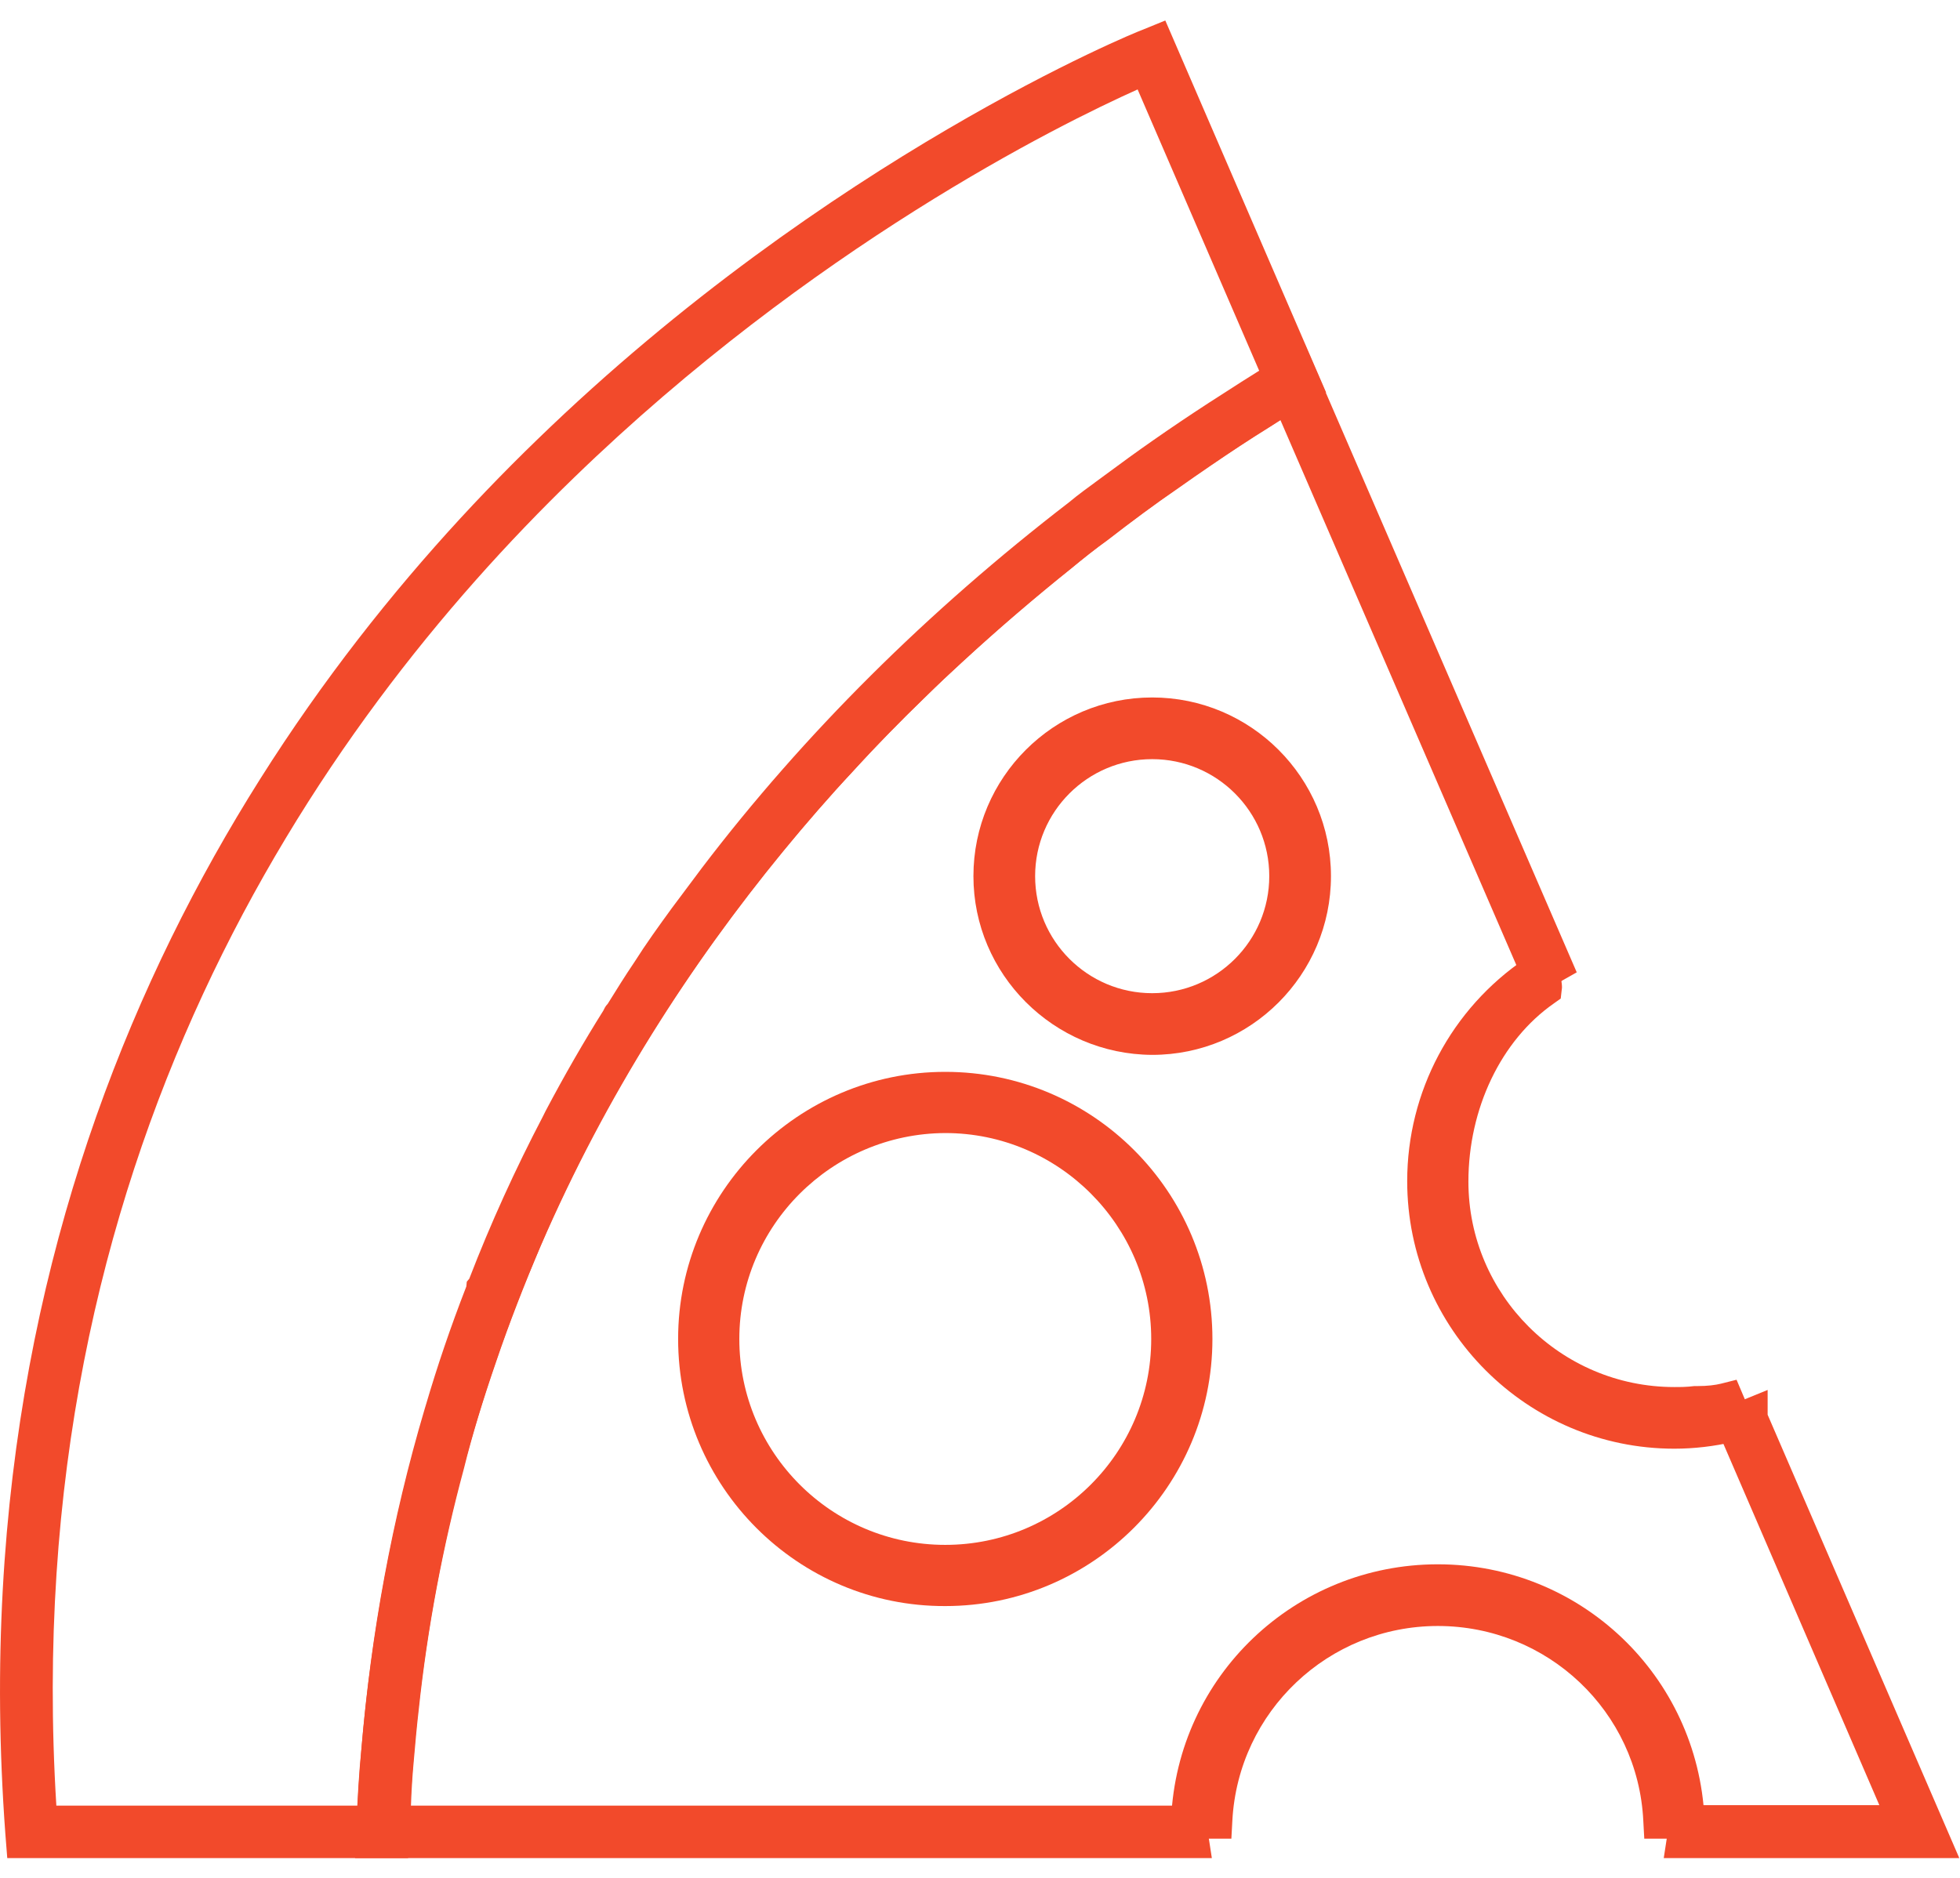 <svg xmlns="http://www.w3.org/2000/svg" width="48" height="46" viewBox="0 0 48 46" fill="none"><g clip-path="url(#clip0_6_90)"><path d="M31.429 9.281L28.098 1.572C26.968 2.048 20.187 5.105 13.716 11.375C7.257 17.644 -0.202 28.505 0.94 44.695H9.184C10.052 25.138 23.423 14.146 31.429 9.281ZM0.595 44.885C-0.619 28.469 6.923 17.453 13.478 11.101C20.568 4.225 28.051 1.192 28.122 1.168L28.288 1.108L31.893 9.436L31.762 9.519C23.792 14.301 10.326 25.269 9.552 44.873V45.052H0.607L0.595 44.885Z" fill="#F24A2B"></path><path d="M30.846 9.102L27.86 2.191C25.921 3.059 19.878 6.057 14.049 11.708C7.709 17.846 0.404 28.445 1.38 44.231H8.755C9.79 24.972 22.852 14.027 30.846 9.102ZM0.131 44.921C-1.094 28.314 6.531 17.18 13.157 10.768C20.294 3.844 27.872 0.763 27.955 0.74L28.538 0.502L32.476 9.614L31.988 9.899C24.113 14.658 10.79 25.507 10.016 44.897L9.993 45.516H0.178L0.131 44.921Z" fill="#F24A2B"></path><path d="M41.291 44.695C41.303 44.755 41.303 44.814 41.303 44.873C41.303 44.933 41.303 44.992 41.291 45.064H47.286L42.825 34.75V34.738C42.766 34.762 42.682 34.786 42.611 34.81C42.564 34.822 42.516 34.833 42.468 34.845L46.727 44.695H41.291ZM9.172 45.052H29.145C29.133 44.992 29.133 44.933 29.133 44.862C29.133 44.802 29.133 44.743 29.145 44.683H9.552C9.576 44.136 9.612 43.601 9.659 43.053C9.695 42.637 9.731 42.221 9.778 41.816C10.016 39.711 10.397 37.724 10.909 35.833C11.135 34.917 11.42 34.036 11.717 33.168C12.051 32.193 12.419 31.241 12.812 30.313C13.014 29.849 13.228 29.385 13.442 28.933C13.871 28.041 14.323 27.172 14.81 26.34C16.274 23.782 17.951 21.51 19.712 19.488C19.985 19.166 20.271 18.857 20.556 18.56C21.139 17.917 21.746 17.311 22.34 16.728C22.638 16.419 22.947 16.145 23.245 15.871C24.149 15.027 25.065 14.242 25.957 13.54C26.242 13.302 26.54 13.064 26.825 12.85C27.408 12.398 27.991 11.97 28.55 11.577C28.836 11.375 29.121 11.172 29.383 11.006C29.871 10.673 30.346 10.352 30.81 10.066C31.072 9.9 31.322 9.745 31.572 9.59L37.71 23.794C37.746 23.77 37.793 23.735 37.829 23.711L38.019 23.604L31.893 9.436L31.75 9.103L31.572 9.21C31.524 9.233 31.477 9.269 31.429 9.293C31.179 9.436 30.929 9.602 30.668 9.769C30.406 9.935 30.132 10.102 29.871 10.28C29.062 10.804 28.217 11.387 27.349 12.029C27.063 12.243 26.766 12.457 26.48 12.683C23.518 14.955 20.366 17.894 17.57 21.558C17.332 21.879 17.082 22.212 16.833 22.545C16.523 22.973 16.226 23.401 15.941 23.842C15.703 24.187 15.489 24.532 15.274 24.877C15.251 24.9 15.227 24.936 15.215 24.984C14.727 25.769 14.251 26.601 13.799 27.458V27.47C13.109 28.767 12.479 30.146 11.92 31.598C11.908 31.61 11.896 31.622 11.896 31.633C11.527 32.585 11.182 33.572 10.885 34.584C10.873 34.607 10.861 34.619 10.861 34.643C10.1 37.201 9.564 39.937 9.315 42.887C9.255 43.482 9.219 44.088 9.196 44.695C9.184 44.755 9.184 44.802 9.184 44.862L9.172 45.052Z" fill="#F24A2B"></path><path d="M40.827 44.98C40.839 44.945 40.827 44.909 40.827 44.861C40.827 44.826 40.827 44.79 40.827 44.766L40.732 44.219H46.025L42.052 35.012L41.85 34.5L42.385 34.369L42.468 34.726L42.504 34.346C42.552 34.334 42.611 34.322 42.647 34.31L43.289 34.048V34.655L47.988 45.528H40.743L40.827 44.98ZM8.72 44.85C8.72 44.778 8.72 44.695 8.732 44.671C8.755 44.053 8.791 43.434 8.851 42.839C9.088 40.008 9.6 37.212 10.397 34.524L10.433 34.405C10.706 33.477 11.027 32.525 11.42 31.514L11.432 31.395L11.492 31.324C12.015 29.968 12.622 28.636 13.3 27.339L13.359 27.22C13.823 26.34 14.311 25.495 14.775 24.757C14.799 24.71 14.822 24.65 14.882 24.591C15.096 24.246 15.31 23.901 15.536 23.568C15.822 23.116 16.131 22.688 16.452 22.247L17.19 21.26C19.688 17.977 22.721 14.967 26.183 12.302C26.409 12.112 26.659 11.934 26.885 11.767L27.063 11.636C27.813 11.077 28.622 10.506 29.609 9.864L30.406 9.352C30.668 9.186 30.929 9.019 31.239 8.841L31.952 8.424L38.614 23.818L38.257 24.02L37.52 24.531L31.358 10.292C31.262 10.351 31.155 10.423 31.06 10.482C30.596 10.768 30.132 11.077 29.645 11.41C29.383 11.589 29.109 11.779 28.824 11.981C28.3 12.338 27.741 12.754 27.111 13.242C26.825 13.444 26.54 13.67 26.242 13.92C25.35 14.634 24.446 15.407 23.554 16.228C23.268 16.49 22.971 16.763 22.662 17.073C22.019 17.691 21.424 18.298 20.889 18.893C20.604 19.19 20.33 19.499 20.056 19.809C18.201 21.938 16.559 24.222 15.203 26.589C14.727 27.41 14.275 28.279 13.859 29.147C13.645 29.599 13.431 30.063 13.24 30.515C12.836 31.479 12.467 32.418 12.158 33.334C11.825 34.298 11.563 35.154 11.361 35.975C10.849 37.867 10.468 39.865 10.254 41.888C10.207 42.292 10.171 42.696 10.135 43.113C10.1 43.482 10.076 43.862 10.064 44.231H29.145L29.68 44.243L29.597 44.778C29.597 44.814 29.597 44.85 29.597 44.873C29.597 44.909 29.597 44.945 29.597 44.992L29.68 45.528H8.696L8.72 44.85Z" fill="#F24A2B"></path><path d="M24.886 21.462C24.886 23.294 26.385 24.793 28.217 24.793C30.049 24.793 31.548 23.294 31.548 21.462C31.548 19.63 30.049 18.131 28.217 18.131C26.385 18.131 24.886 19.619 24.886 21.462ZM24.303 21.462C24.303 19.309 26.052 17.549 28.217 17.549C30.37 17.549 32.131 19.309 32.131 21.462C32.131 23.616 30.382 25.376 28.217 25.376C26.064 25.364 24.303 23.616 24.303 21.462Z" fill="#F24A2B"></path><path d="M25.35 21.462C25.35 23.045 26.635 24.329 28.217 24.329C29.799 24.329 31.084 23.045 31.084 21.462C31.084 19.88 29.799 18.596 28.217 18.596C26.635 18.596 25.35 19.88 25.35 21.462ZM23.839 21.462C23.839 19.047 25.802 17.085 28.217 17.085C30.632 17.085 32.595 19.047 32.595 21.462C32.595 23.877 30.632 25.84 28.217 25.84C25.802 25.828 23.839 23.865 23.839 21.462Z" fill="#F24A2B"></path><path d="M17.642 32.799C17.642 35.833 20.104 38.307 23.149 38.307C26.195 38.307 28.657 35.833 28.657 32.799C28.657 29.766 26.183 27.291 23.149 27.291C20.116 27.291 17.642 29.766 17.642 32.799ZM17.071 32.799C17.071 29.444 19.795 26.72 23.149 26.72C26.504 26.72 29.228 29.444 29.228 32.799C29.228 36.154 26.504 38.878 23.149 38.878C19.795 38.878 17.071 36.154 17.071 32.799Z" fill="#F24A2B"></path><path d="M18.106 32.799C18.106 35.583 20.366 37.843 23.149 37.843C25.933 37.843 28.193 35.583 28.193 32.799C28.193 30.027 25.933 27.755 23.149 27.755C20.366 27.767 18.106 30.027 18.106 32.799ZM16.607 32.799C16.607 29.195 19.545 26.256 23.149 26.256C26.766 26.256 29.692 29.195 29.692 32.799C29.692 36.404 26.754 39.342 23.149 39.342C19.545 39.354 16.607 36.416 16.607 32.799Z" fill="#F24A2B"></path><path d="M34.926 28.945C34.926 32.299 37.651 35.024 41.005 35.024C41.457 35.024 41.921 34.964 42.373 34.857C42.397 34.857 42.433 34.845 42.468 34.833L42.254 34.334C42.1 34.369 41.886 34.405 41.6 34.405H41.505C41.35 34.429 41.184 34.429 41.017 34.429C37.984 34.429 35.509 31.966 35.509 28.933C35.509 27.113 36.318 25.233 37.793 24.186C37.805 24.115 37.722 23.818 37.722 23.818C37.698 23.841 37.663 23.853 37.627 23.877C35.926 25.019 34.926 26.887 34.926 28.945Z" fill="#F24A2B"></path><path d="M41.005 35.487C41.493 35.487 41.981 35.428 42.445 35.321C42.516 35.309 42.575 35.297 42.611 35.285L43.087 35.119L42.528 33.798L42.147 33.894C42.005 33.929 41.814 33.953 41.576 33.953H41.493C41.303 33.977 41.148 33.977 41.005 33.977C38.222 33.977 35.961 31.716 35.961 28.945C35.961 27.16 36.758 25.483 38.055 24.579L38.222 24.46L38.245 24.258C38.257 24.198 38.269 24.091 38.162 23.699L37.984 23.08L37.353 23.485C35.545 24.71 34.462 26.744 34.462 28.933C34.462 32.549 37.401 35.487 41.005 35.487Z" fill="#F24A2B"></path><path d="M29.145 44.576H29.716C29.871 41.673 32.274 39.366 35.212 39.366C38.15 39.366 40.565 41.673 40.708 44.576H41.279C41.136 41.352 38.459 38.783 35.2 38.783C31.952 38.783 29.288 41.352 29.145 44.576Z" fill="#F24A2B"></path><path d="M28.657 45.04H30.156L30.18 44.6C30.323 41.923 32.535 39.83 35.212 39.83C37.9 39.83 40.113 41.923 40.244 44.6L40.268 45.04H41.767L41.743 44.552C41.576 41.055 38.709 38.319 35.212 38.319C31.715 38.319 28.836 41.055 28.681 44.552L28.657 45.04Z" fill="#F24A2B"></path></g><defs><clipPath id="clip0_6_90"><rect width="48" height="45.014" fill="white" transform="translate(0 0.502)"></rect></clipPath></defs></svg>